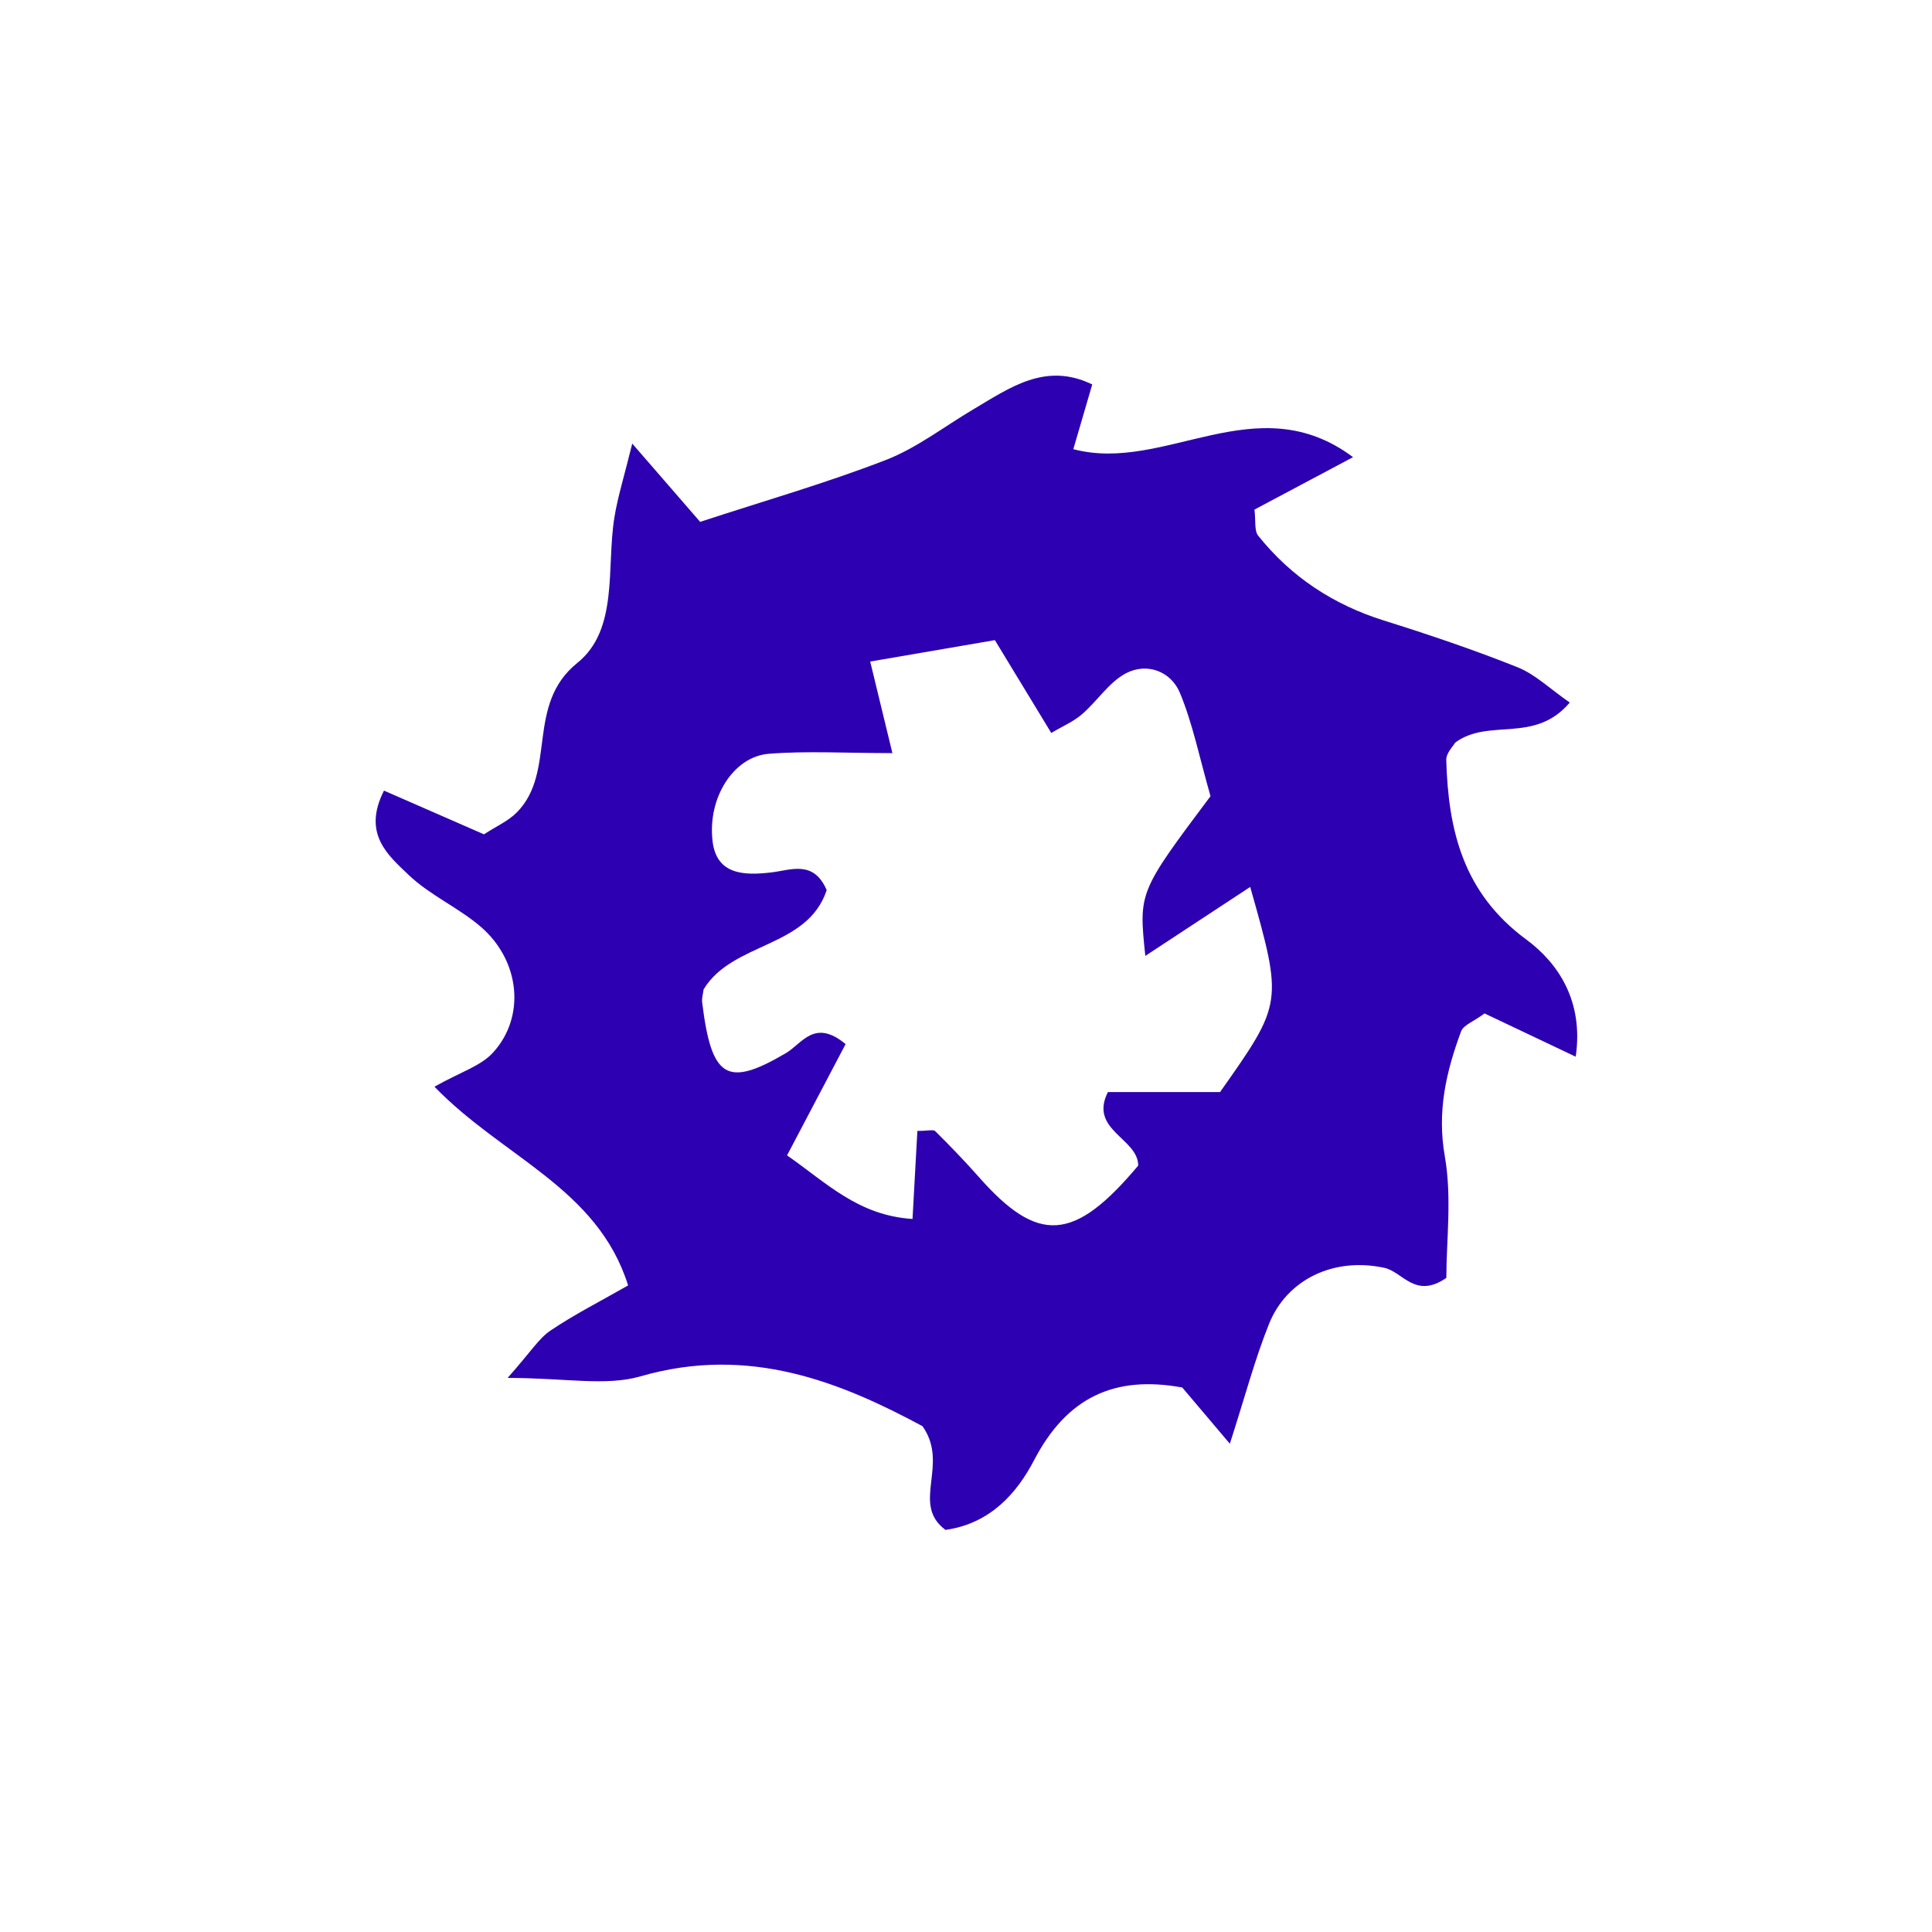 <svg xmlns="http://www.w3.org/2000/svg" xmlns:xlink="http://www.w3.org/1999/xlink" width="72" height="72" viewBox="0 0 72 72">
  <g fill="#2d00b1" fill-rule="evenodd">
    <path id="springlore-a" d="M44.059,51.708 C41.533,51.246 39.759,52.075 38.538,54.416 C37.901,55.638 36.91,56.78 35.235,57.015 C33.928,56.045 35.398,54.591 34.378,53.149 C31.339,51.517 27.93,50.116 23.866,51.293 C22.571,51.667 21.076,51.351 18.917,51.351 C19.778,50.383 20.079,49.879 20.519,49.583 C21.421,48.977 22.398,48.482 23.408,47.904 C22.267,44.269 18.73,43.128 16.191,40.498 C17.159,39.953 17.911,39.73 18.366,39.235 C19.593,37.902 19.389,35.814 17.928,34.548 C17.092,33.824 16.019,33.363 15.226,32.603 C14.47,31.879 13.491,31.078 14.31,29.464 C15.538,30.001 16.773,30.541 18.036,31.093 C18.496,30.793 18.94,30.599 19.257,30.279 C20.76,28.766 19.571,26.269 21.515,24.705 C23.059,23.463 22.595,21.16 22.895,19.294 C23.02,18.516 23.261,17.757 23.562,16.531 C24.578,17.702 25.343,18.585 26.092,19.448 C28.492,18.663 30.786,18.004 33.003,17.146 C34.161,16.699 35.182,15.9 36.266,15.259 C37.63,14.453 38.961,13.48 40.704,14.327 C40.486,15.075 40.28,15.78 40,16.739 C43.413,17.646 46.819,14.343 50.424,17.037 C49.044,17.771 47.877,18.392 46.75,18.991 C46.803,19.408 46.737,19.774 46.89,19.965 C48.119,21.502 49.691,22.536 51.58,23.127 C53.256,23.652 54.925,24.216 56.556,24.867 C57.215,25.131 57.763,25.671 58.5,26.182 C57.185,27.738 55.481,26.743 54.23,27.676 C54.168,27.791 53.89,28.062 53.898,28.324 C53.973,30.95 54.528,33.278 56.877,35.011 C58.06,35.883 59.025,37.3 58.722,39.38 C57.386,38.746 56.311,38.235 55.325,37.768 C54.91,38.074 54.537,38.202 54.45,38.437 C53.896,39.934 53.549,41.415 53.844,43.092 C54.113,44.618 53.901,46.229 53.901,47.623 C52.739,48.425 52.278,47.397 51.592,47.249 C49.693,46.837 47.954,47.692 47.294,49.336 C46.762,50.661 46.397,52.053 45.833,53.803 C45.133,52.977 44.592,52.338 44.059,51.708 Z M45.112,29.671 C44.698,28.223 44.451,26.976 43.973,25.823 C43.64,25.02 42.751,24.684 41.972,25.086 C41.33,25.417 40.894,26.128 40.322,26.619 C39.997,26.898 39.582,27.074 39.178,27.315 C38.478,26.162 37.841,25.114 37.076,23.856 C35.446,24.136 33.949,24.393 32.43,24.654 C32.752,25.981 32.992,26.973 33.257,28.066 C31.486,28.066 30.057,27.979 28.644,28.092 C27.352,28.196 26.359,29.713 26.556,31.356 C26.706,32.603 27.732,32.633 28.749,32.512 C29.48,32.425 30.318,32.042 30.808,33.171 C30.093,35.343 27.301,35.093 26.222,36.87 C26.201,37.036 26.148,37.198 26.167,37.352 C26.515,40.19 27.089,40.539 29.285,39.249 C29.897,38.89 30.348,37.946 31.513,38.91 C30.84,40.189 30.146,41.509 29.331,43.058 C30.797,44.076 31.977,45.298 34.007,45.427 C34.076,44.182 34.133,43.152 34.188,42.146 C34.582,42.146 34.784,42.085 34.855,42.156 C35.408,42.706 35.952,43.267 36.468,43.852 C38.69,46.375 40.027,46.285 42.418,43.438 C42.417,42.419 40.572,42.117 41.288,40.698 C42.009,40.698 42.632,40.698 43.255,40.698 C44.03,40.698 44.805,40.698 45.468,40.698 C47.812,37.376 47.812,37.374 46.592,33.054 C45.251,33.935 43.987,34.766 42.683,35.623 C42.434,33.246 42.434,33.246 45.112,29.671 Z"/>
  </g>
</svg>
